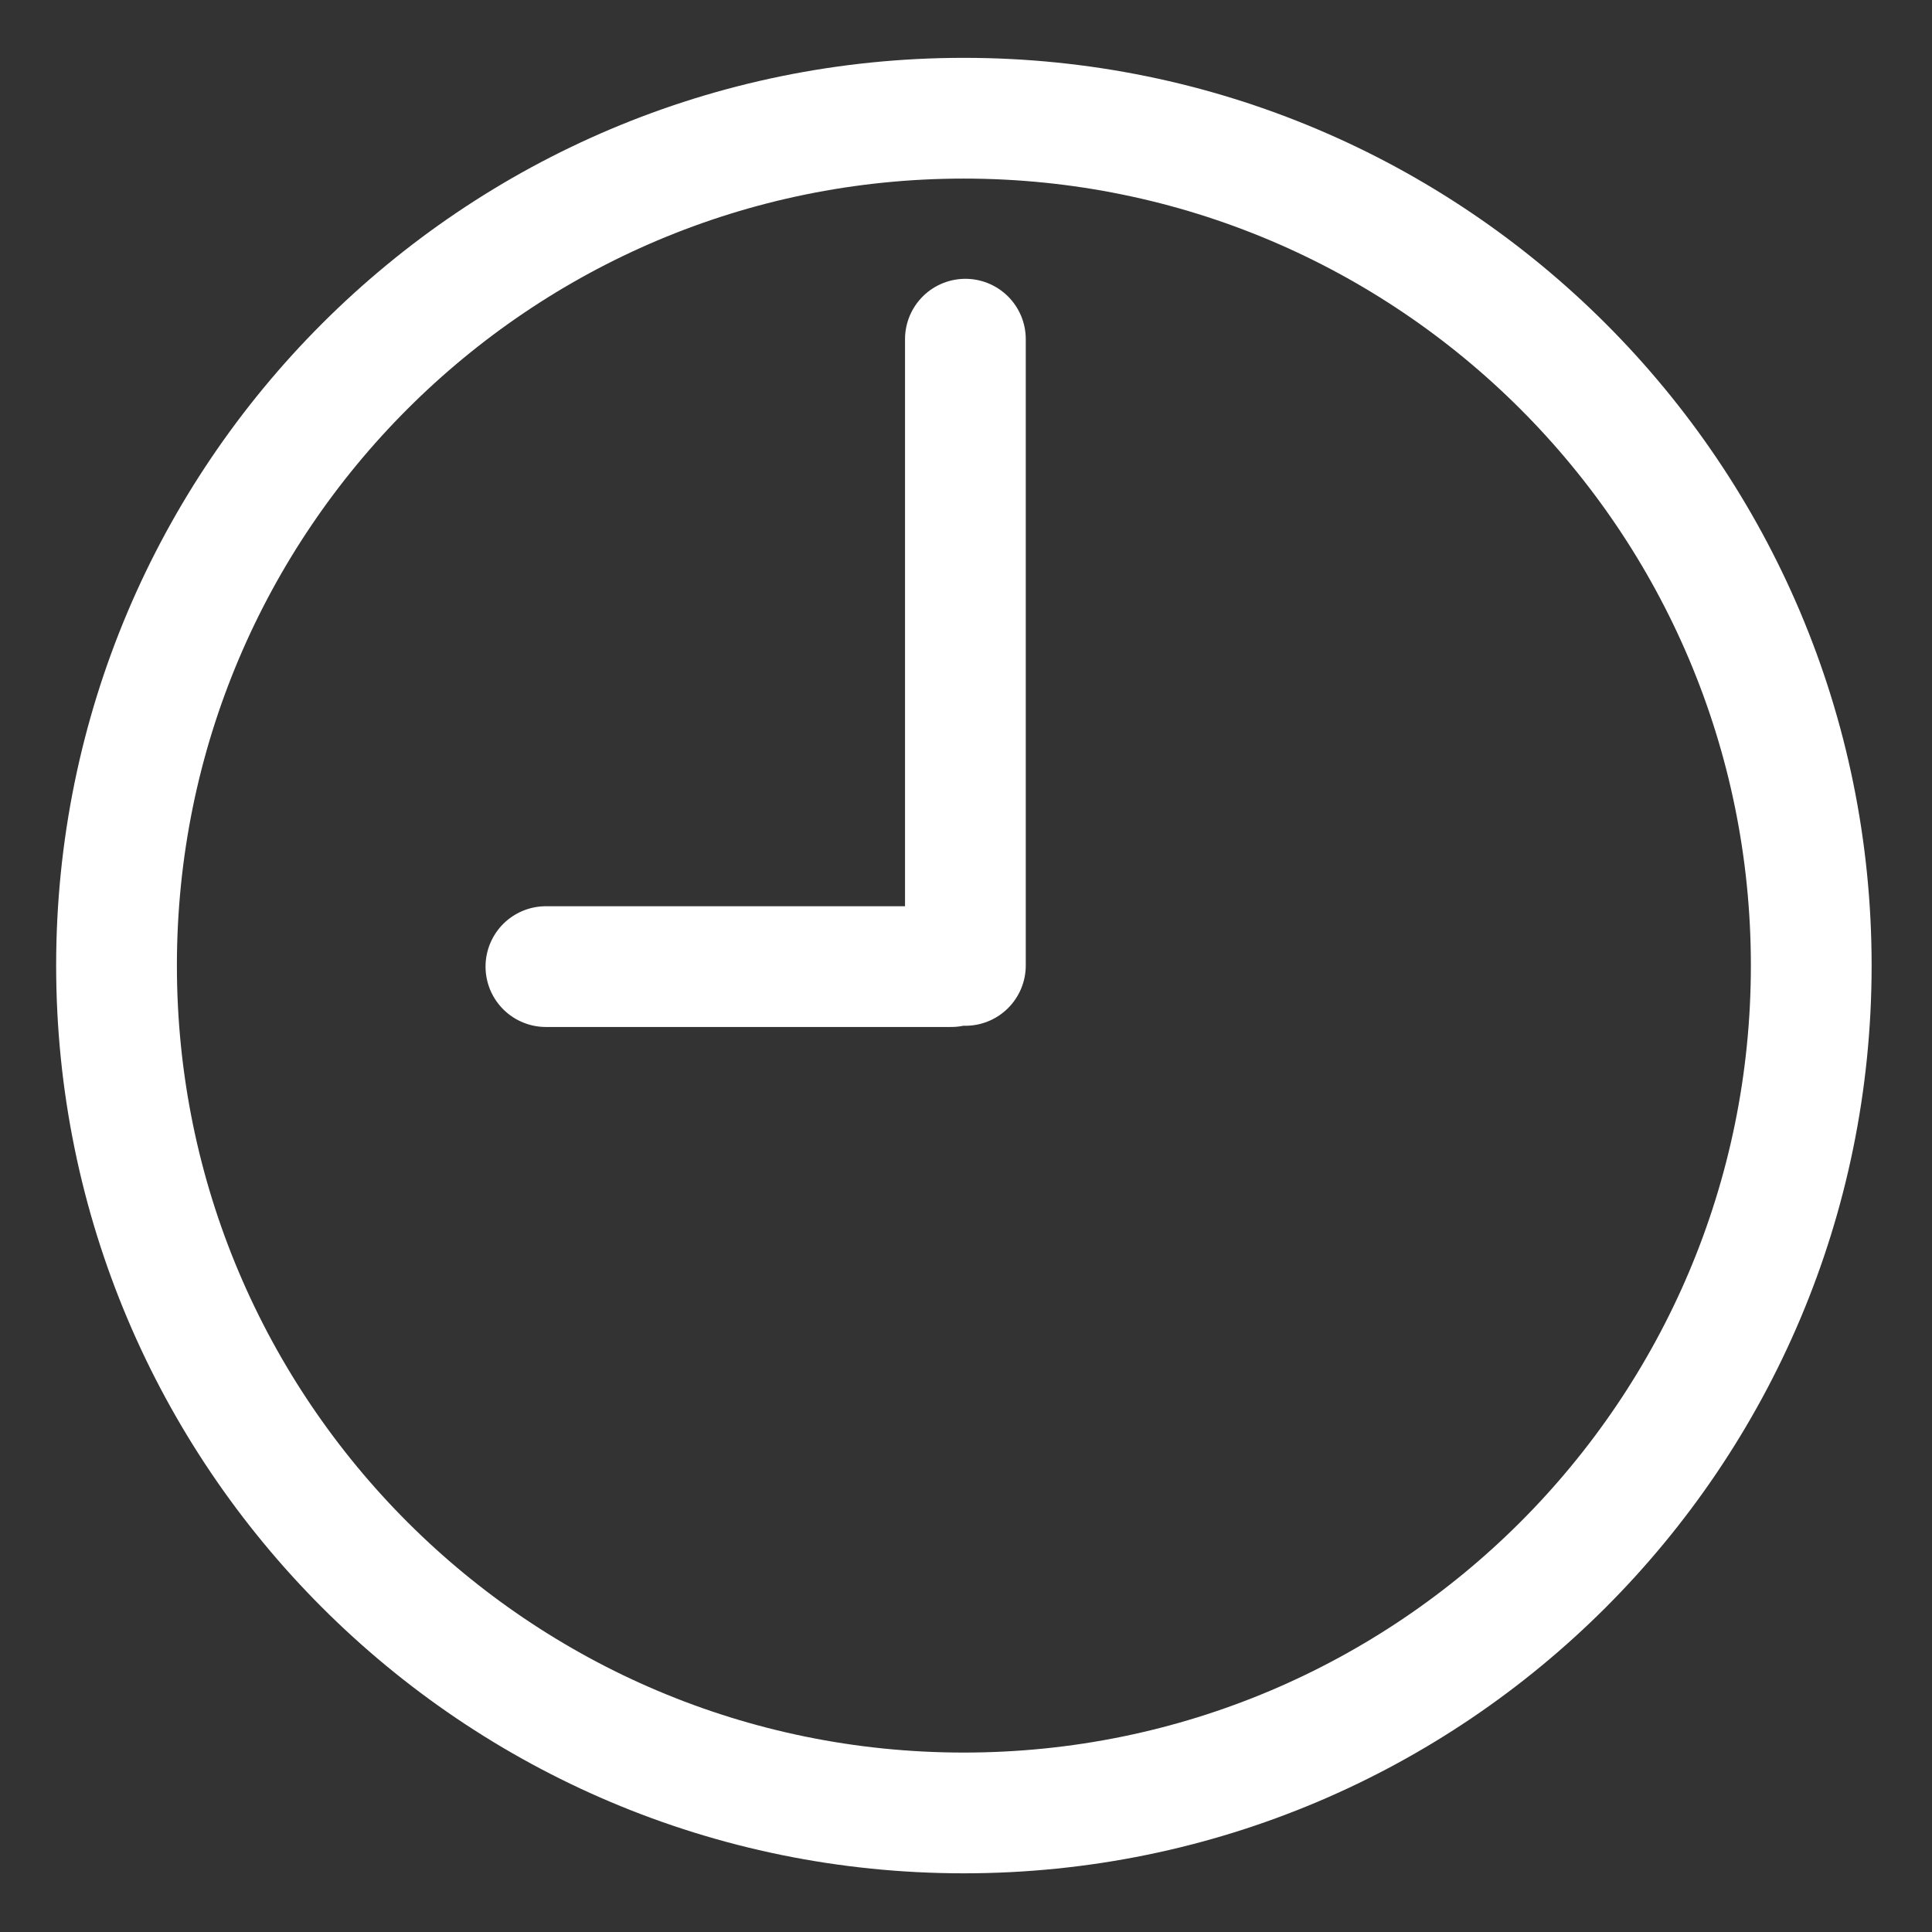 <?xml version="1.0" encoding="UTF-8"?> <svg xmlns="http://www.w3.org/2000/svg" width="16" height="16" viewBox="0 0 16 16" fill="none"><rect x="0" y="0" width="16" height="16" fill="#333333" stroke="none"/><path d="M7.982 15.014C11.858 15.014 15 11.872 15 7.996C15 4.12 11.858 0.979 7.982 0.979C4.107 0.979 0.965 4.12 0.965 7.996C0.965 11.872 4.107 15.014 7.982 15.014Z" stroke="white" stroke-miterlimit="10" stroke-linecap="round" stroke-linejoin="round"></path><path d="M7.995 2.809V7.995M7.878 8.005H4.521" stroke="white" stroke-miterlimit="10" stroke-linecap="round" stroke-linejoin="round"></path></svg> 